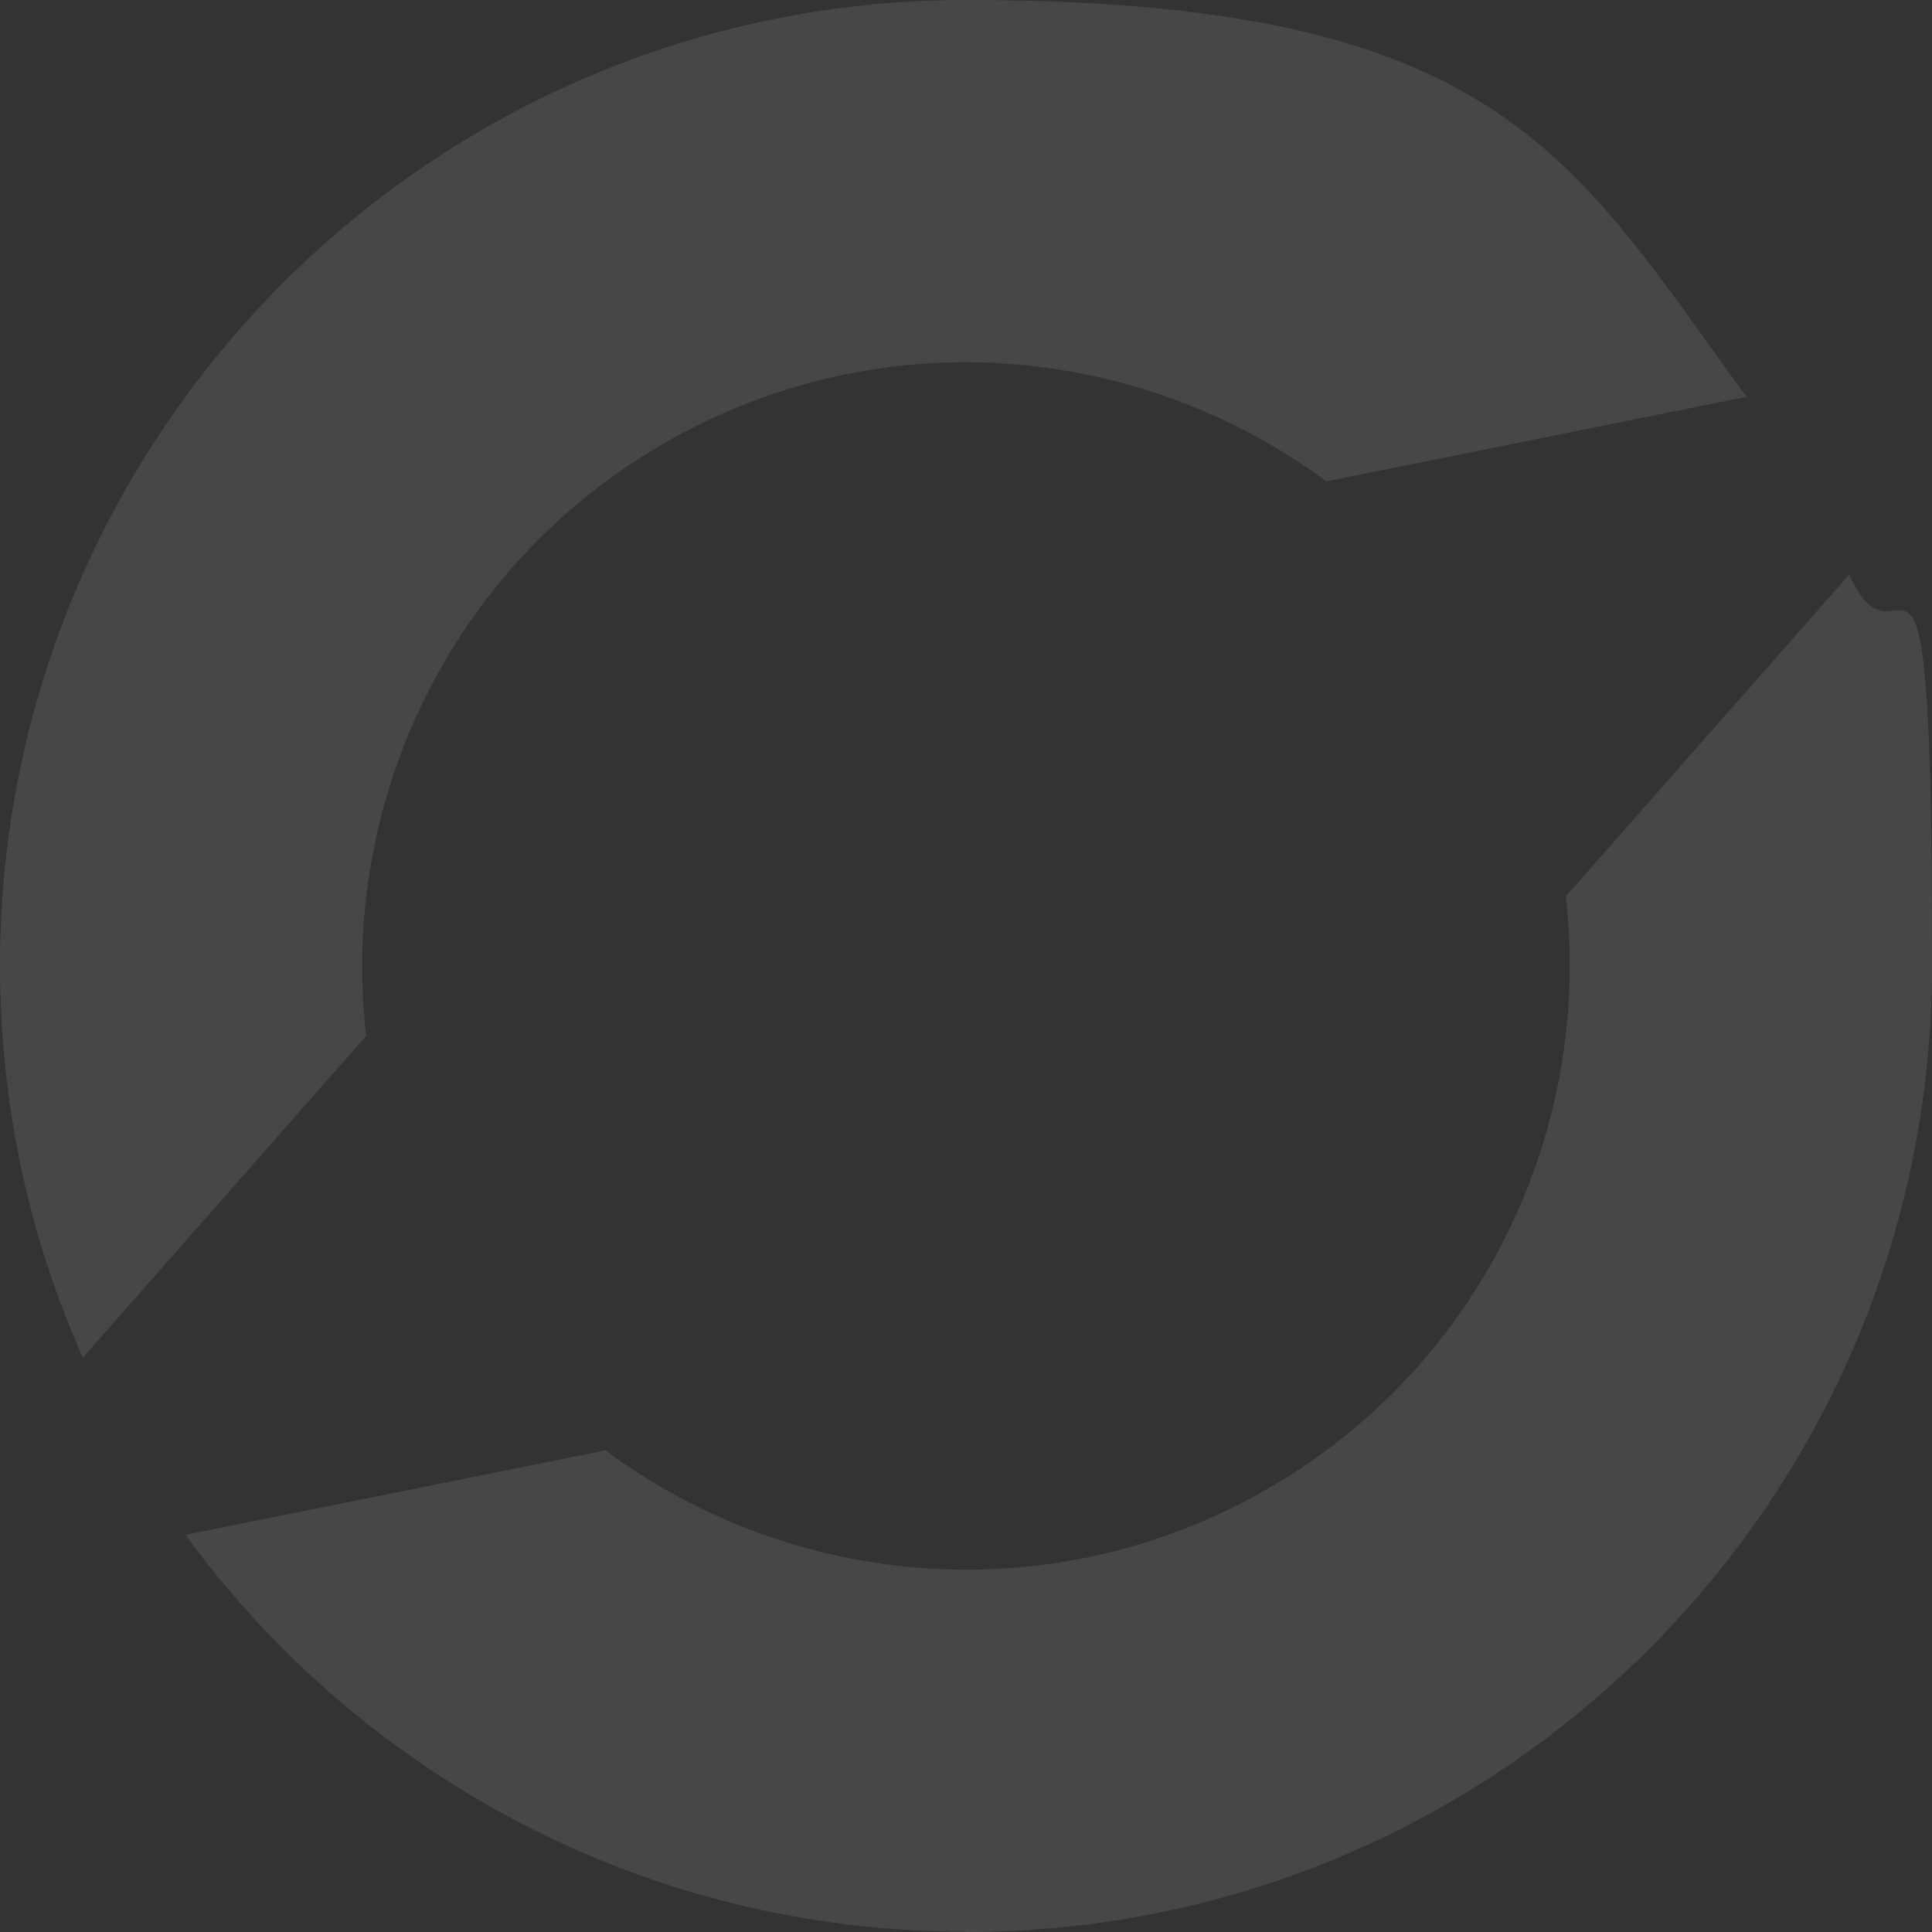 <?xml version="1.0" encoding="UTF-8"?>
<svg id="Layer_1" xmlns="http://www.w3.org/2000/svg" version="1.1" viewBox="0 0 649 649">
  <rect x="0" y="0" width="649" height="649" fill="#333333" stroke="none"/>
  <!-- Generator: Adobe Illustrator 29.1.0, SVG Export Plug-In . SVG Version: 2.1.0 Build 142)  -->
  <defs>
    <style>
      .st0 {
        fill: #fff;
        fill-rule: evenodd;
        isolation: isolate;
        opacity: .1;
      }
    </style>
  </defs>
  <path id="Vector" class="st0" d="M324.5,649c179.2,0,324.5-145.3,324.5-324.5s-9.9-91.3-27.8-131.5l-95.2,108.1c9,77.9-27.9,157.3-100.1,199-72.3,41.7-159.5,33.9-222.5-12.9l-141.1,28.4c59,80.8,154.5,133.3,262.2,133.3ZM27.8,456C9.9,415.8,0,371.3,0,324.5,0,145.3,145.3,0,324.5,0s203.2,52.5,262.2,133.3l-141.2,28.4c-63-46.7-150.2-54.5-222.4-12.8-72.3,41.7-109.1,121.2-100.1,199.1l-95.2,108.1Z"/>
</svg>